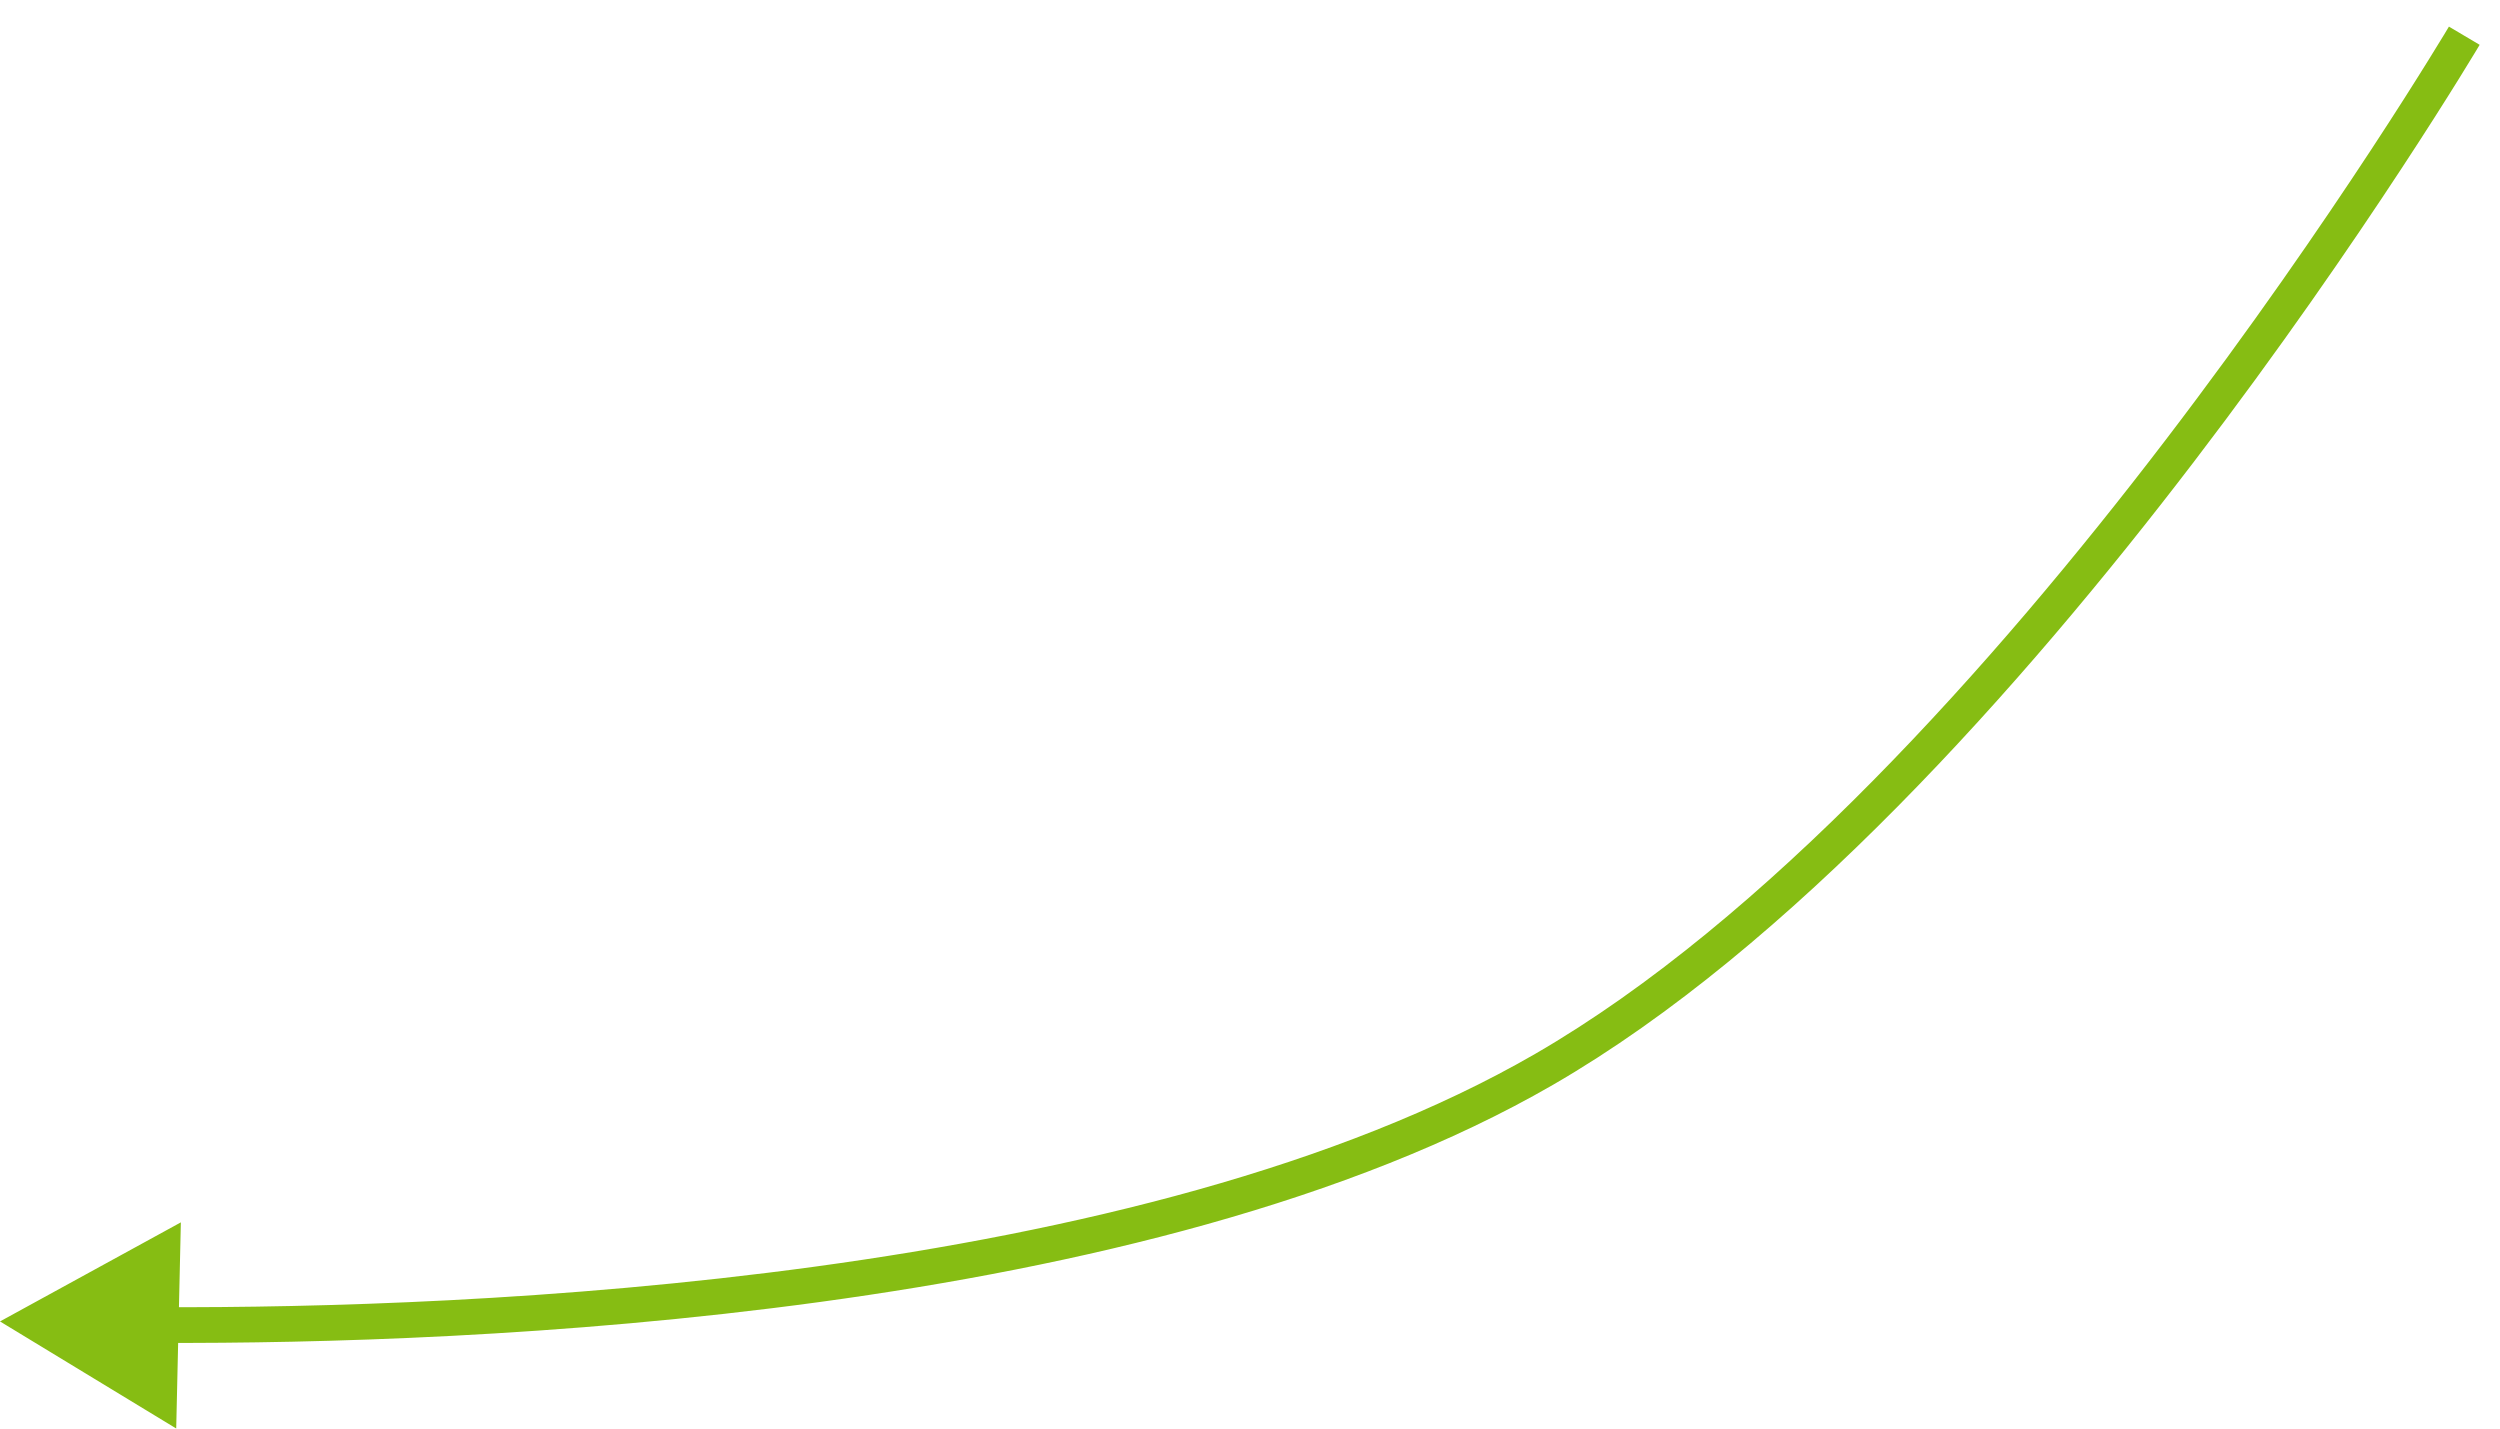 <?xml version="1.0" encoding="UTF-8"?> <svg xmlns="http://www.w3.org/2000/svg" width="70" height="40" viewBox="0 0 70 40" fill="none"><path d="M0 37L4.934 39.998L5.064 34.226L0 37ZM43.231 29.943L42.981 29.511L43.231 29.943ZM4.499 37.101L4.497 37.601C8.815 37.617 15.728 37.444 22.969 36.454C30.199 35.466 37.806 33.658 43.482 30.376L43.231 29.943L42.981 29.511C37.475 32.694 30.022 34.481 22.833 35.464C15.655 36.445 8.793 36.617 4.501 36.601L4.499 37.101ZM43.231 29.943L43.482 30.376C50.123 26.536 56.616 19.231 61.426 12.934C63.837 9.778 65.837 6.86 67.234 4.731C67.933 3.667 68.481 2.799 68.855 2.197C69.042 1.896 69.185 1.661 69.282 1.501C69.331 1.421 69.367 1.36 69.392 1.319C69.404 1.298 69.414 1.282 69.42 1.272C69.423 1.266 69.426 1.262 69.427 1.259C69.428 1.258 69.429 1.257 69.429 1.256C69.43 1.256 69.43 1.256 69.43 1.255C69.43 1.255 69.43 1.255 69 1C68.57 0.745 68.57 0.745 68.57 0.745C68.57 0.745 68.57 0.745 68.57 0.746C68.569 0.746 68.569 0.747 68.568 0.748C68.566 0.751 68.564 0.755 68.561 0.76C68.555 0.769 68.546 0.785 68.534 0.805C68.51 0.844 68.475 0.904 68.427 0.983C68.332 1.14 68.19 1.371 68.005 1.669C67.635 2.265 67.092 3.126 66.398 4.183C65.01 6.297 63.025 9.194 60.631 12.327C55.833 18.608 49.441 25.775 42.981 29.511L43.231 29.943Z" fill="#86BD13"></path></svg> 